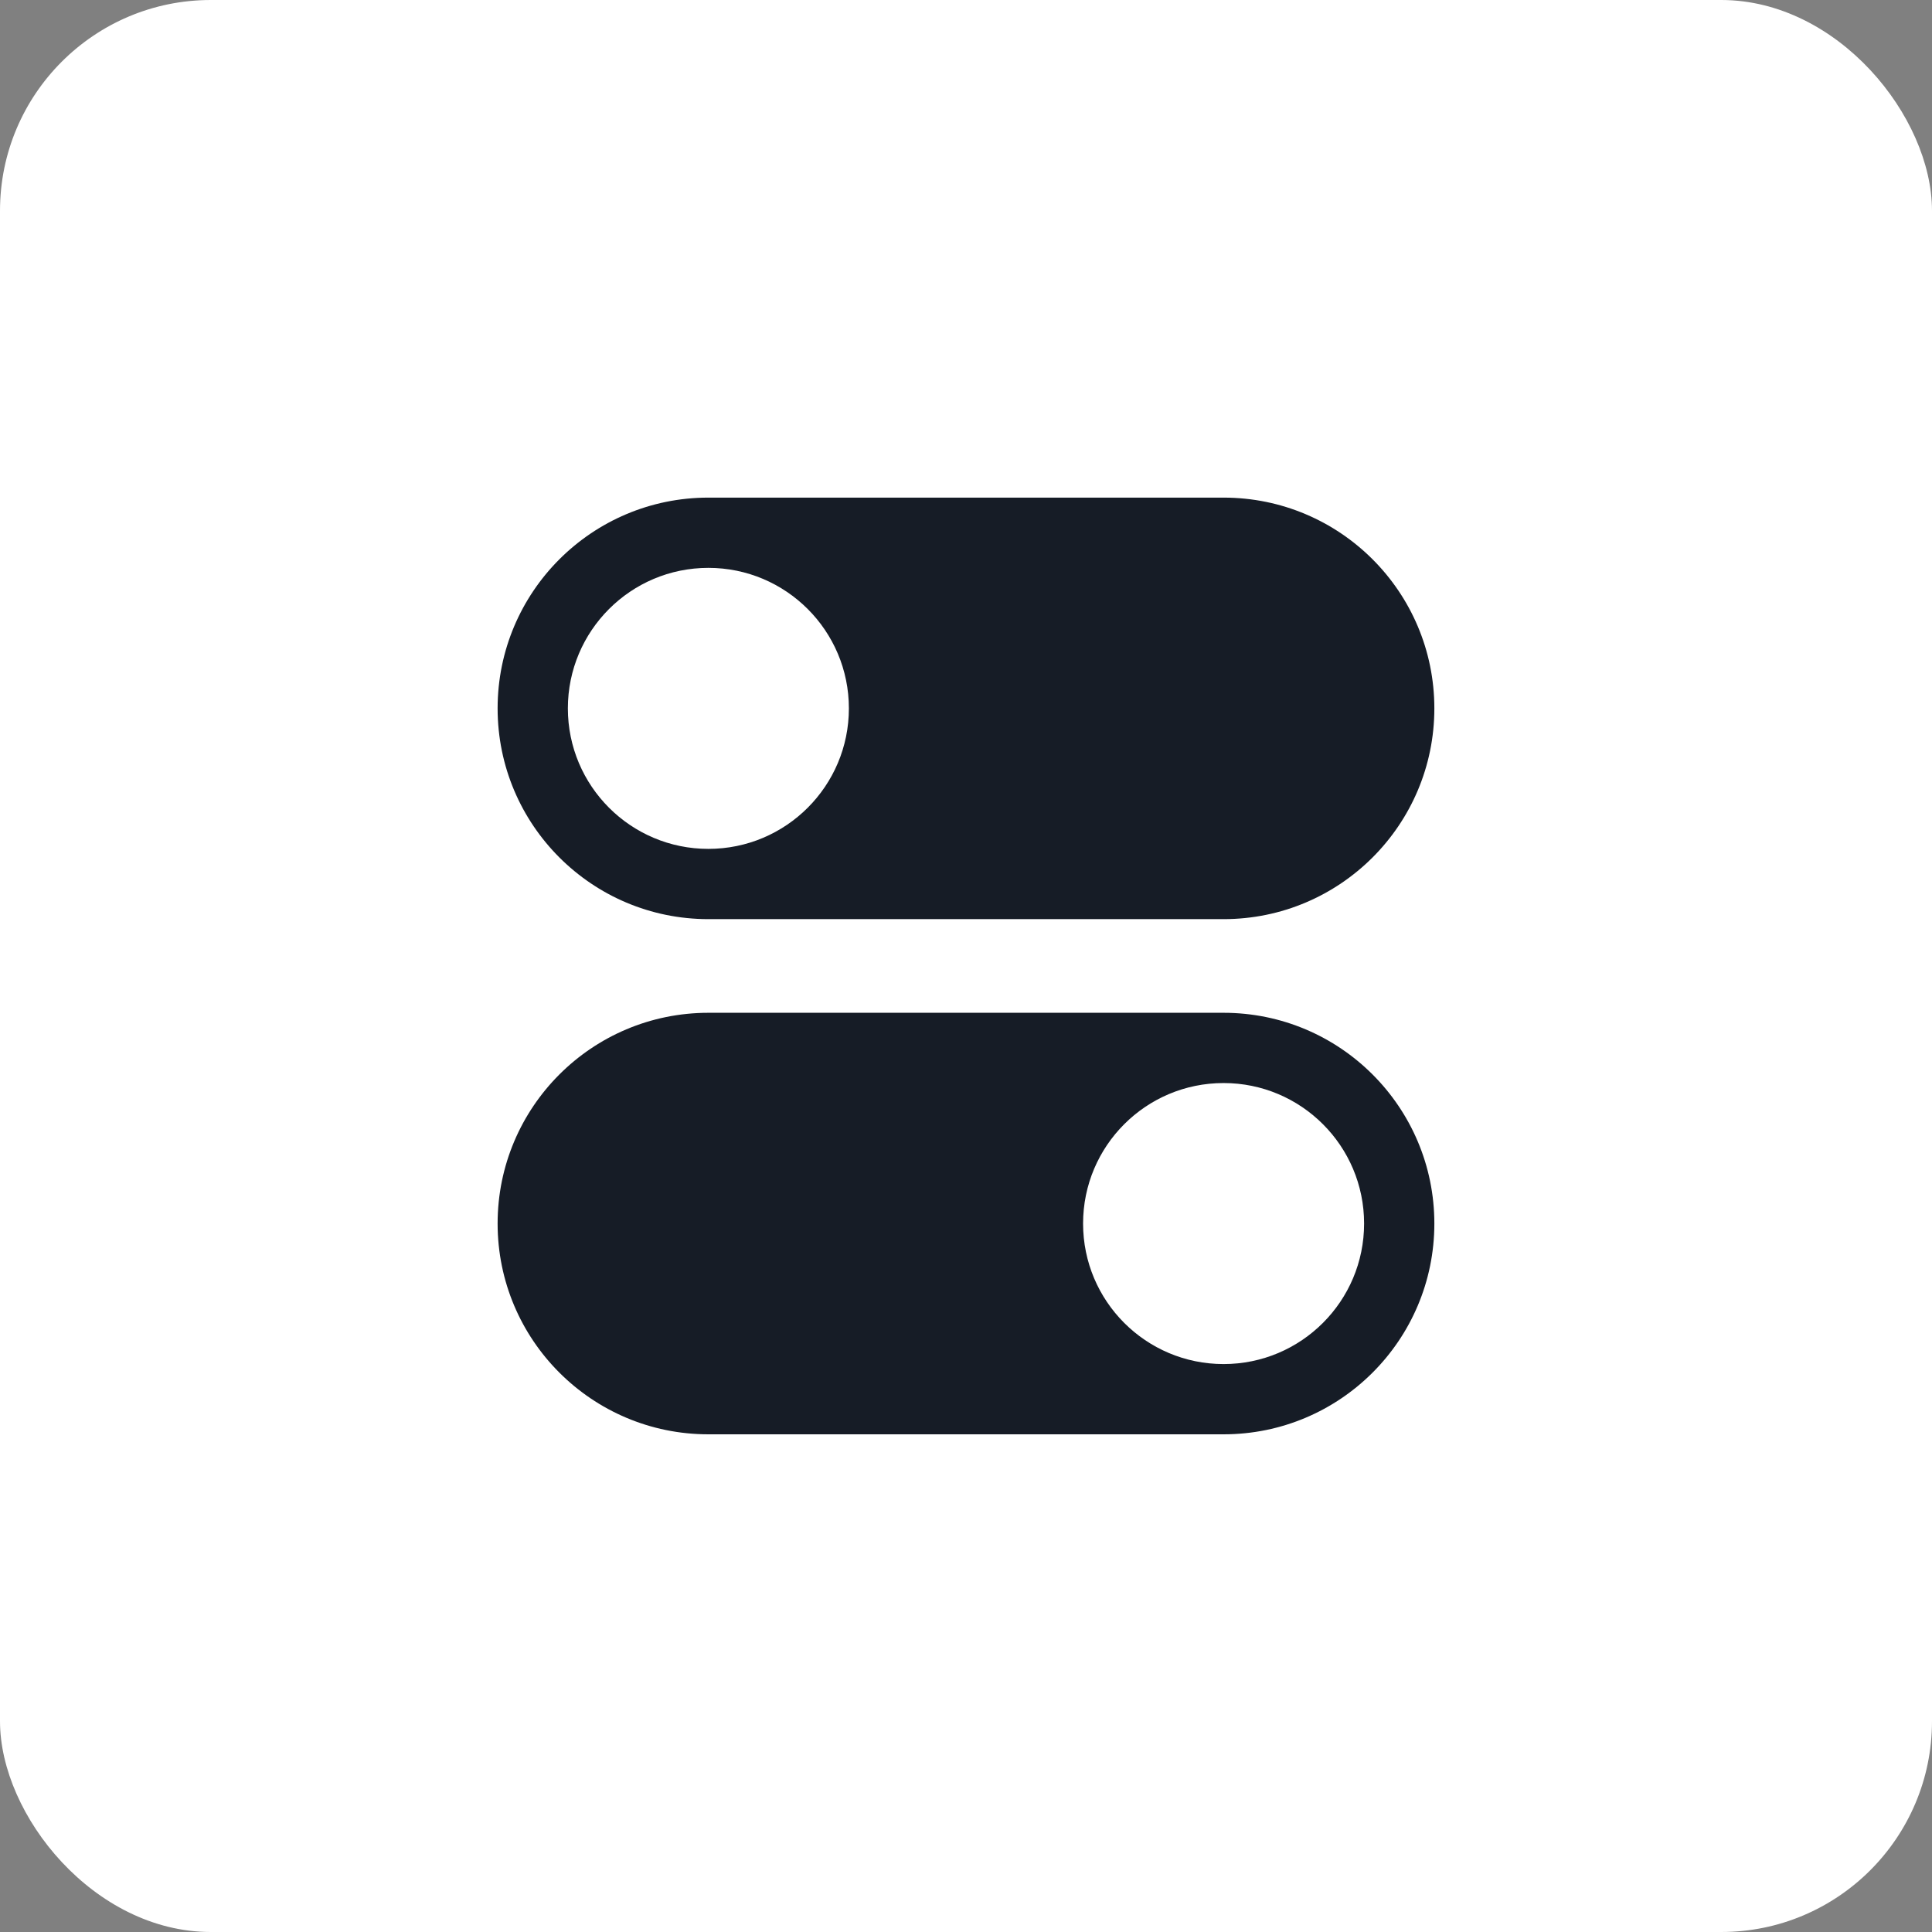<svg width="55" height="55" viewBox="0 0 55 55" fill="none" xmlns="http://www.w3.org/2000/svg">
<rect x="0" y="0" width="55" height="55" fill="#808080" stroke="none"/>
<rect width="55" height="55" rx="6" fill="white"/>
<path fill-rule="evenodd" clip-rule="evenodd" d="M20.166 14.166C16.852 14.166 14.166 16.852 14.166 20.166C14.166 23.48 16.852 26.166 20.166 26.166H34.833C38.146 26.166 40.833 23.48 40.833 20.166C40.833 16.852 38.146 14.166 34.833 14.166H20.166ZM24.166 20.166C24.166 22.375 22.375 24.166 20.166 24.166C17.957 24.166 16.166 22.375 16.166 20.166C16.166 17.957 17.957 16.166 20.166 16.166C22.375 16.166 24.166 17.957 24.166 20.166Z" fill="#161C26"/>
<path fill-rule="evenodd" clip-rule="evenodd" d="M34.833 28.832C38.146 28.832 40.833 31.518 40.833 34.832C40.833 38.146 38.146 40.832 34.833 40.832H20.166C16.852 40.832 14.166 38.146 14.166 34.832C14.166 31.518 16.852 28.832 20.166 28.832H34.833ZM30.833 34.832C30.833 37.041 32.623 38.832 34.833 38.832C37.042 38.832 38.833 37.041 38.833 34.832C38.833 32.623 37.042 30.832 34.833 30.832C32.623 30.832 30.833 32.623 30.833 34.832Z" fill="#161C26"/>
</svg>
